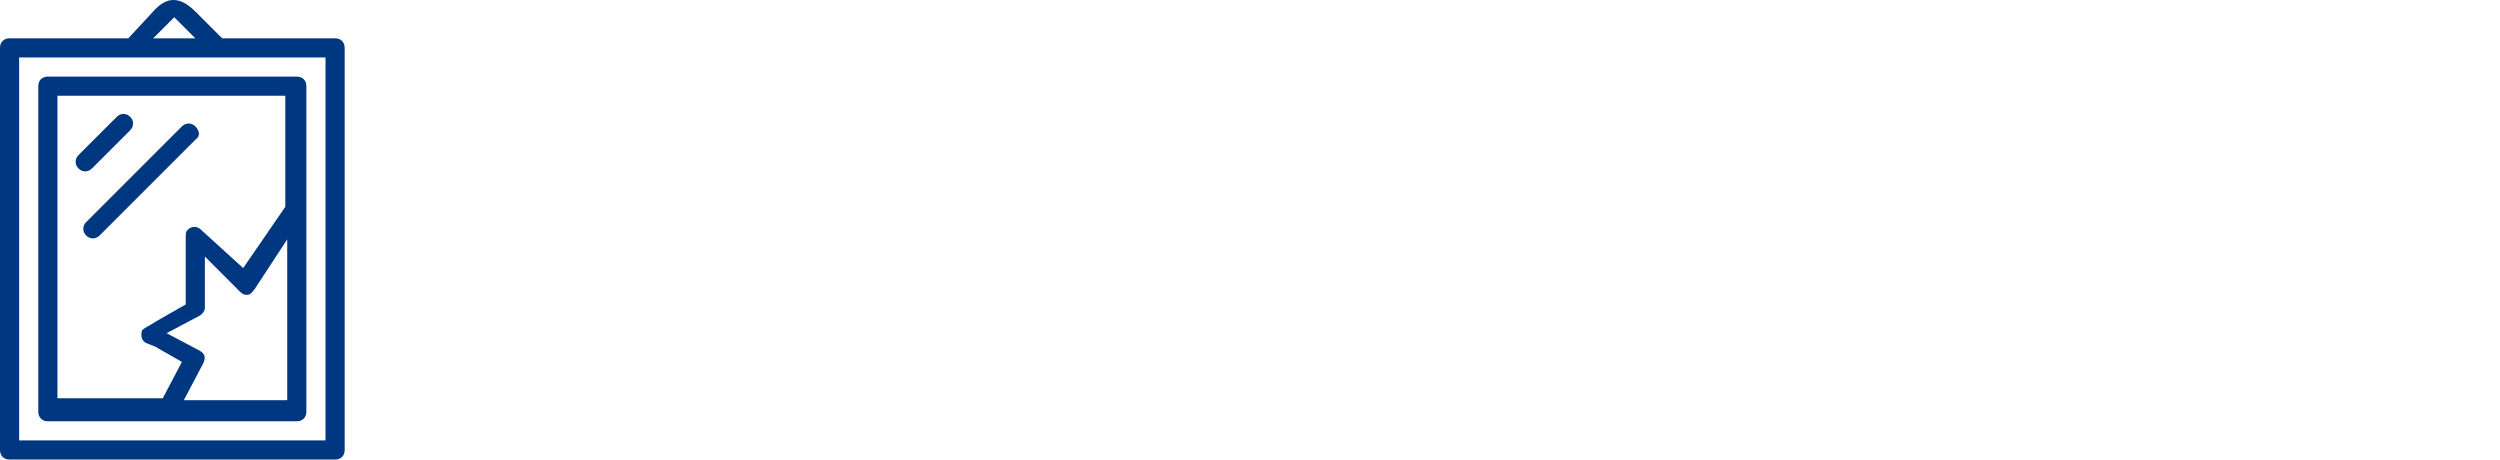 <svg width="544" height="100" viewBox="0 0 544 100" fill="none" xmlns="http://www.w3.org/2000/svg">
<path d="M20 36.667L28.332 28.335C29.168 27.5 29.168 26.25 28.332 25.417C27.5 24.584 26.25 24.584 25.418 25.417L17.082 33.75C16.25 34.582 16.25 35.832 17.082 36.667C17.918 37.5 19.168 37.5 20 36.667Z" fill="#003781"/>
<path d="M39.583 27.5C40.417 26.667 41.667 26.667 42.5 27.5C43.333 28.332 43.75 29.582 42.5 30.417L21.668 51.25C20.832 52.082 19.582 52.082 18.75 51.25C17.918 50.417 17.918 49.167 18.75 48.332L39.583 27.5Z" fill="#003781"/>
<path fill-rule="evenodd" clip-rule="evenodd" d="M8.332 89.582V18.75C8.332 17.5 9.168 16.667 10.418 16.667H64.582C65.832 16.667 66.668 17.5 66.668 18.75V89.582C66.668 90.832 65.832 91.667 64.582 91.667H10.418C9.168 91.667 8.332 90.832 8.332 89.582ZM39.583 78.75L33.75 75.417L31.668 74.582C30.621 73.885 30.742 72.895 30.808 72.347C30.822 72.24 30.832 72.15 30.832 72.082C30.832 72.082 30.832 71.667 32.5 70.832C33.75 70 40.417 66.25 40.417 66.25V51.667C40.417 50.832 40.417 50.417 40.833 50C41.667 49.167 42.917 49.167 43.75 50L52.917 58.332L62.083 45V20.834H12.5V86.667H35.417L39.583 78.75ZM44.167 79.167L40 87.082H62.5V52.082L55.417 62.917C55.318 63.016 55.219 63.138 55.114 63.268C54.778 63.682 54.385 64.167 53.75 64.167C52.917 64.167 52.5 63.75 52.083 63.332L44.583 55.832V67.082C44.583 67.5 44.167 68.332 43.333 68.75L36.25 72.5L43.333 76.25C45 77.082 44.583 78.332 44.167 79.167Z" fill="#003781"/>
<path fill-rule="evenodd" clip-rule="evenodd" d="M2.083 8.334H27.918L33.333 2.499C36.25 -0.833 39.167 -0.833 42.5 2.499L48.333 8.334H72.918C74.168 8.334 75 9.167 75 10.417V97.918C75 99.168 74.168 100 72.918 100H2.083C0.833 100 0 99.168 0 97.918V10.417C0 9.167 0.833 8.334 2.083 8.334ZM70.832 95.832H4.165V12.499H70.832V95.832ZM42.5 8.334L37.917 3.749L33.333 8.334H42.5Z" fill="#003781"/>
</svg>
